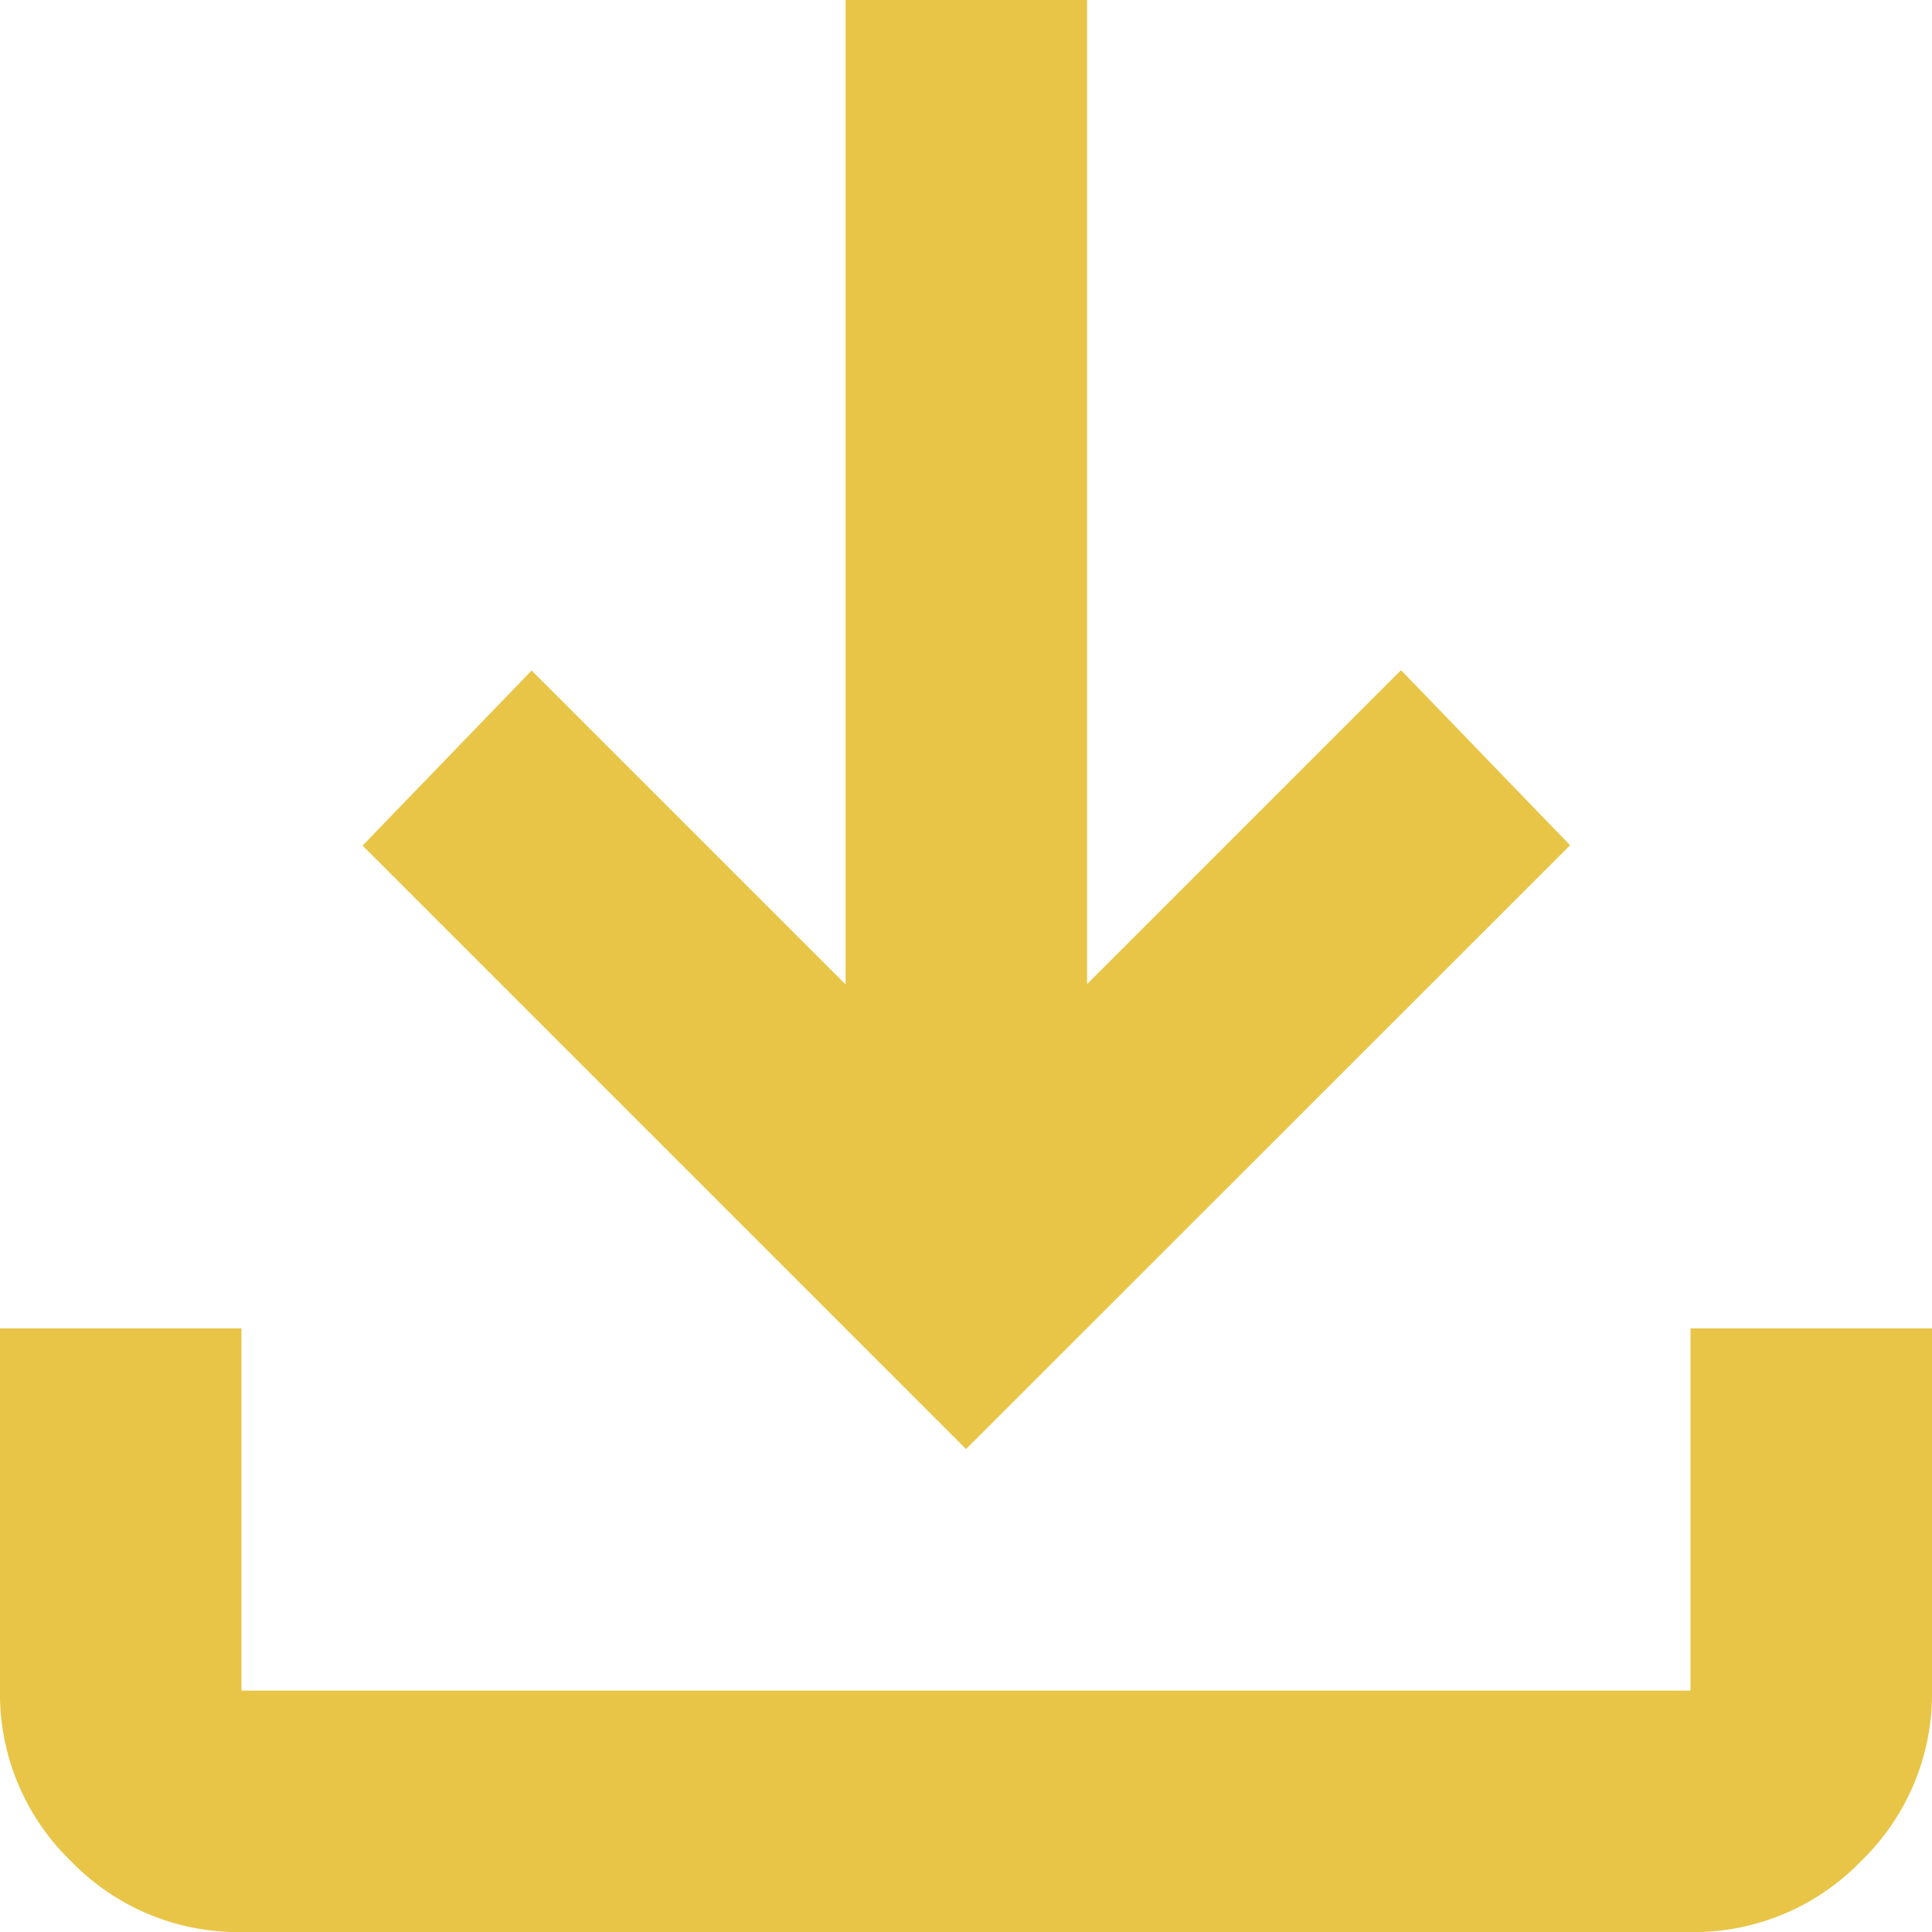 <svg xmlns="http://www.w3.org/2000/svg" width="23.691" height="23.691" viewBox="0 0 23.691 23.691">
  <path id="download_24dp_000000_FILL0_wght400_GRAD0_opsz24" d="M171.846-782.231l-7.4-7.4,2.073-2.147,3.85,3.85V-800h2.961v12.068l3.85-3.85,2.073,2.147Zm-8.884,5.923a2.852,2.852,0,0,1-2.092-.87,2.852,2.852,0,0,1-.87-2.091v-4.442h2.961v4.442H180.73v-4.442h2.961v4.442a2.852,2.852,0,0,1-.87,2.091,2.852,2.852,0,0,1-2.092.87Z" transform="translate(-160 800)" fill="#e8c547"/>
</svg>
